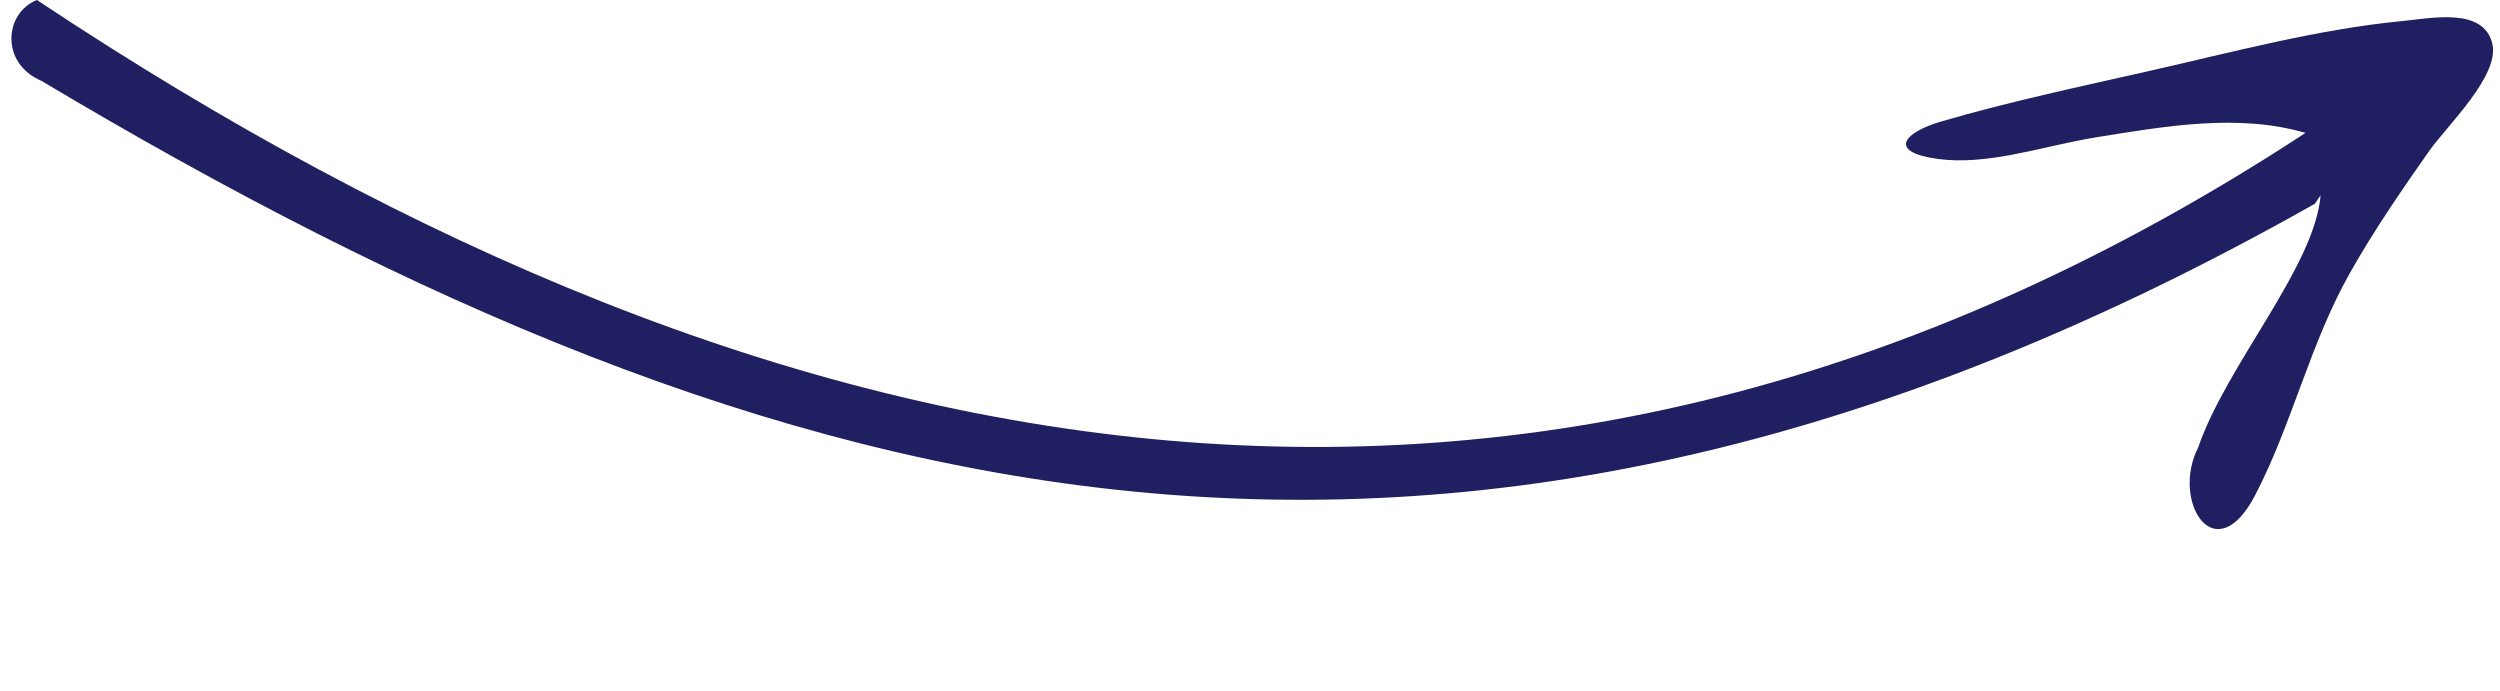 <?xml version="1.0" encoding="UTF-8" standalone="no"?><svg xmlns="http://www.w3.org/2000/svg" xmlns:xlink="http://www.w3.org/1999/xlink" fill="#201f61" height="139.2" preserveAspectRatio="xMidYMid meet" version="1" viewBox="-2.3 196.7 503.7 139.2" width="503.7" zoomAndPan="magnify"><g id="change1_1"><path d="M 6.074 213.004 C 156.039 302.523 290.426 335.891 464.117 237.742 C 464.5 237.172 464.879 236.602 465.262 236.031 C 464.047 250.52 446.293 270.195 440.582 286.879 C 435.066 297.602 443.965 312.117 452.129 296.355 C 459.559 282.023 463.141 265.852 471.219 251.594 C 476.027 243.102 481.547 235.051 487.16 227.078 C 490.668 222.098 501.391 211.945 499.852 205.508 C 498.086 198.129 487.648 200.363 481.934 200.914 C 464.555 202.594 447.598 207.191 430.617 211.027 C 416.66 214.184 402.492 217.18 388.746 221.199 C 381.504 223.316 377.715 227.297 388.152 228.723 C 397.699 230.027 408.312 226.523 417.625 224.789 C 418.469 224.633 419.312 224.473 420.164 224.34 C 433.906 222.152 448.535 219.508 462.215 223.473 C 309.355 323.594 156.922 297.609 5.133 196.699 C -1.461 199.336 -2.273 209.484 6.074 213.004"/></g></svg>
